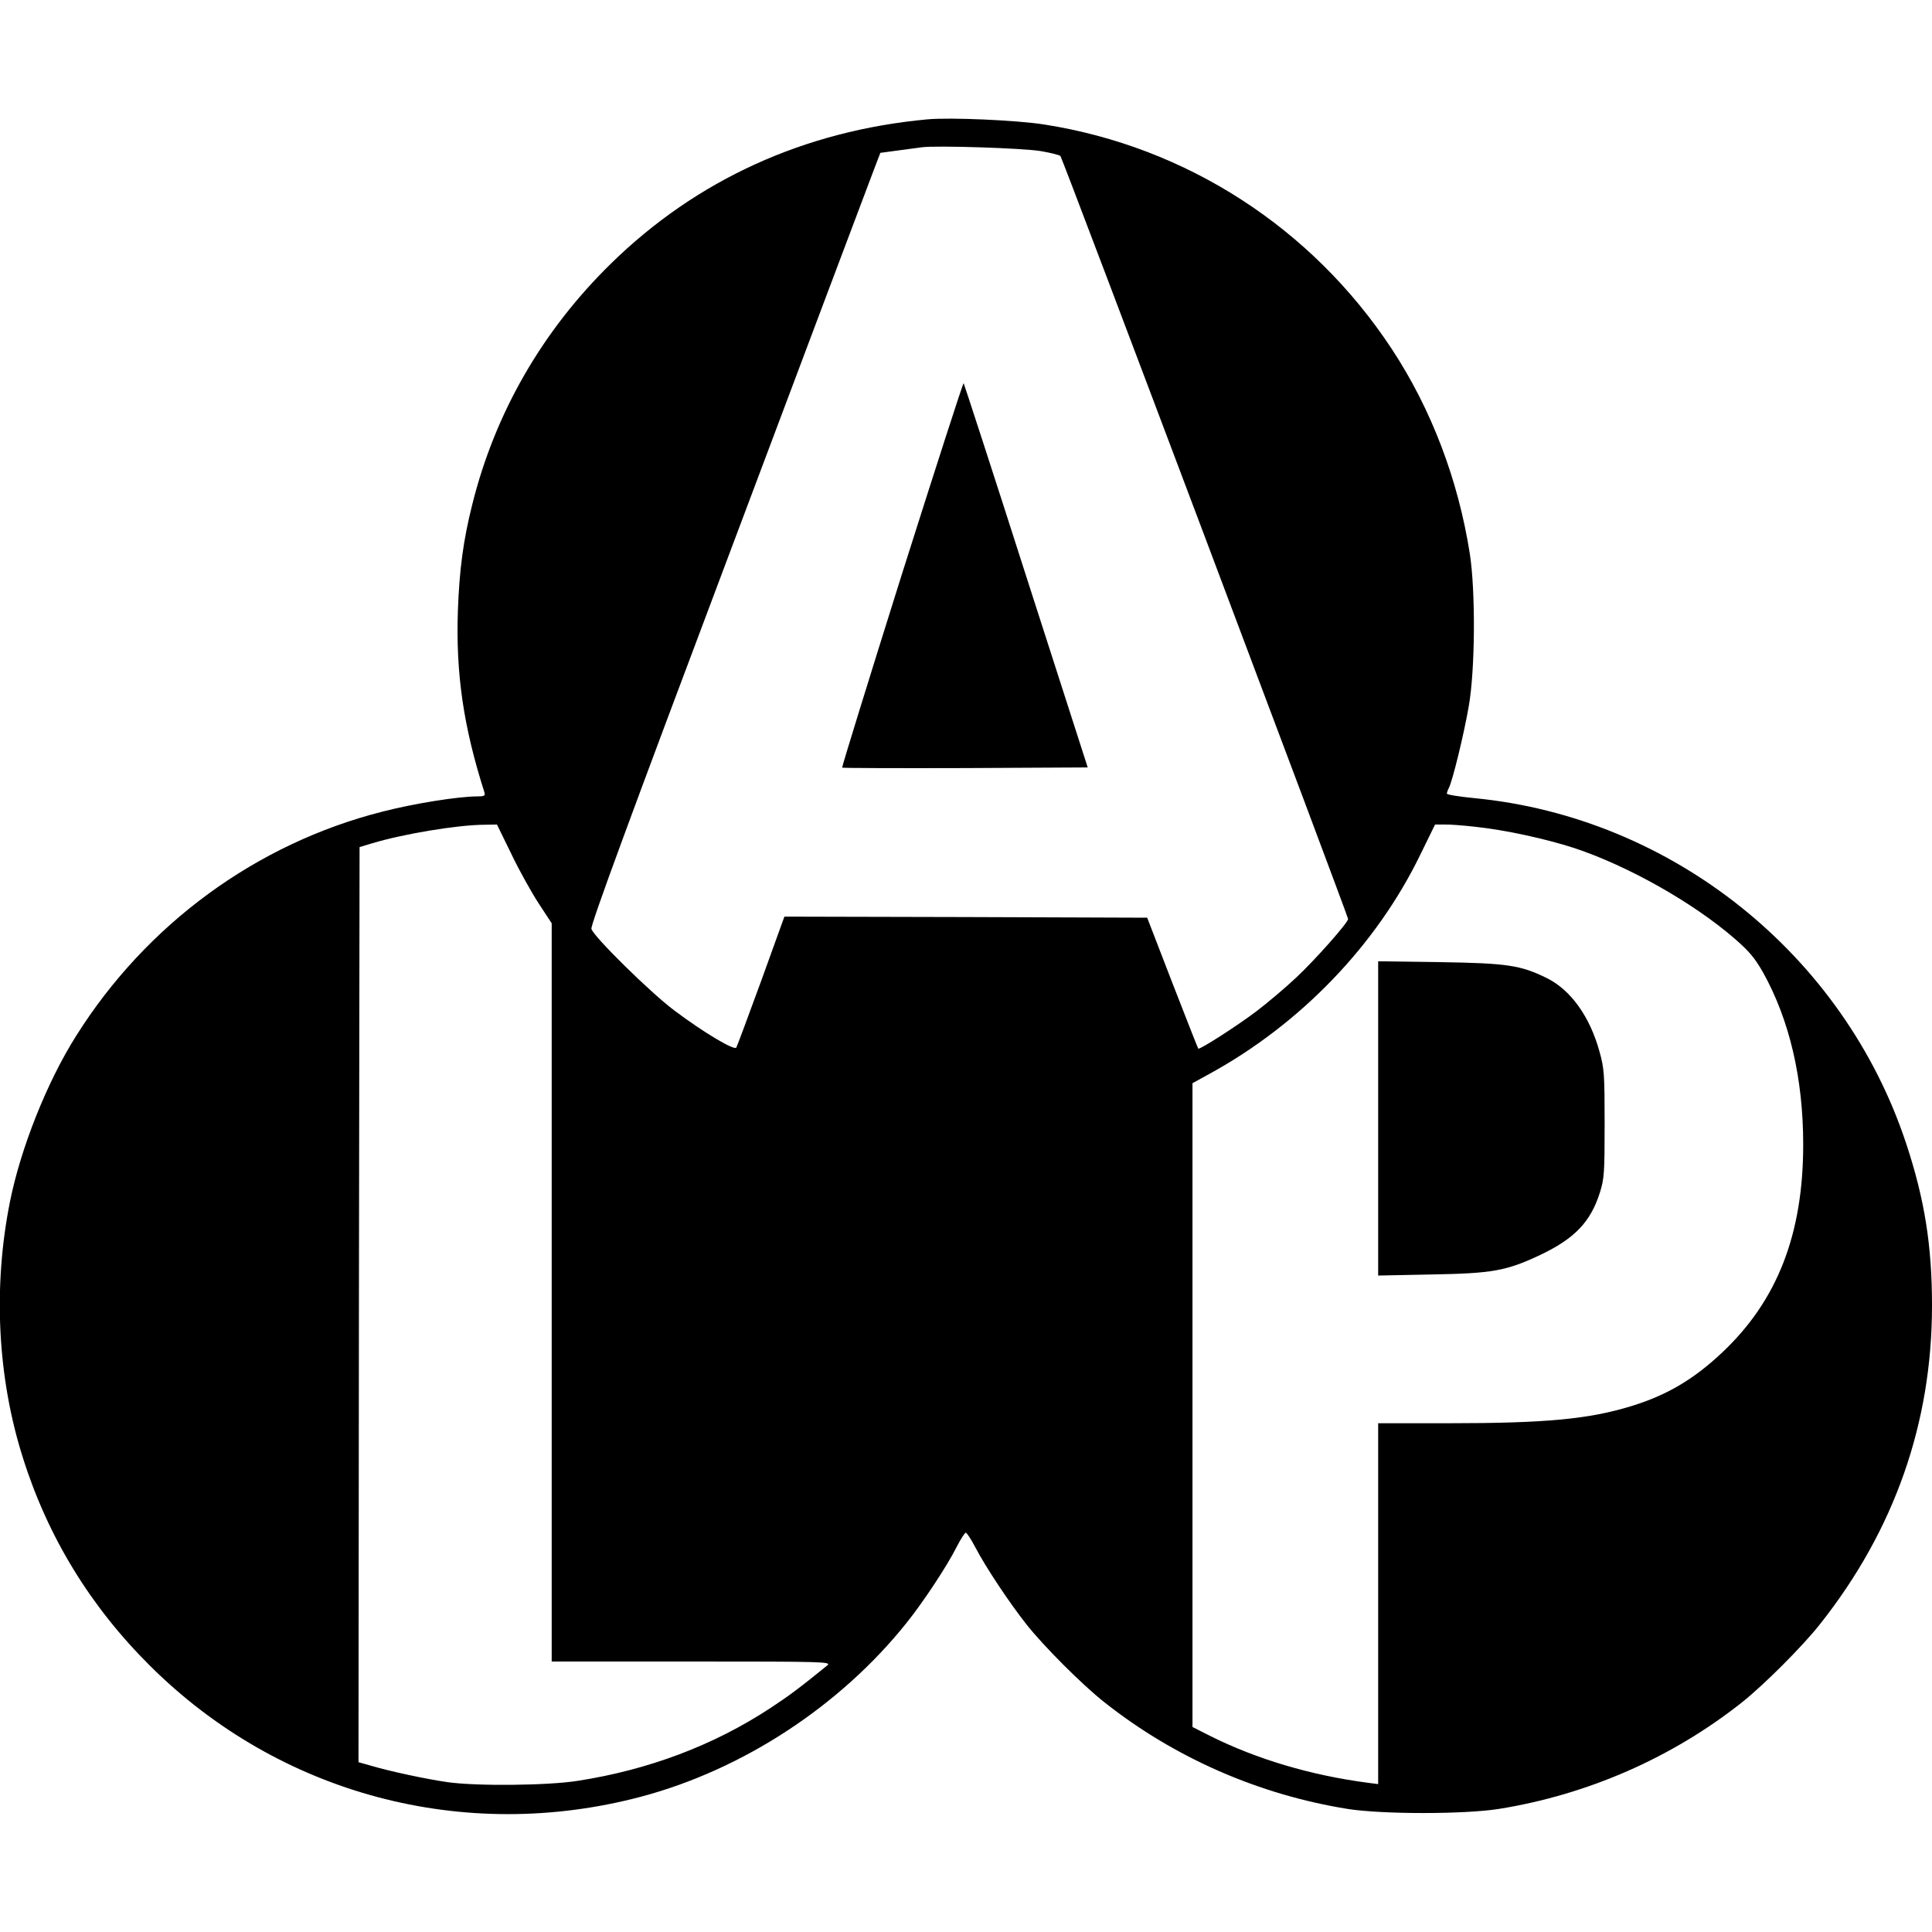 <?xml version="1.0" standalone="no"?>
<!DOCTYPE svg PUBLIC "-//W3C//DTD SVG 20010904//EN"
 "http://www.w3.org/TR/2001/REC-SVG-20010904/DTD/svg10.dtd">
<svg version="1.0" xmlns="http://www.w3.org/2000/svg"
 width="900pt" height="900pt" viewBox="0 0 900 900"
 preserveAspectRatio="xMidYMid meet">
<g transform="translate(0,900) scale(0.1,-0.1)"
fill="#000000" stroke="none">
<path d="M4320 8444 c-574 -53 -1076 -282 -1474 -672 -320 -313 -540 -696
-646 -1122 -42 -167 -60 -303 -67 -495 -10 -294 26 -541 124 -847 4 -15 -1
-18 -35 -18 -86 0 -294 -33 -441 -71 -587 -149 -1099 -524 -1426 -1044 -136
-215 -259 -524 -309 -775 -79 -397 -58 -818 61 -1192 116 -368 314 -692 592
-968 602 -599 1461 -828 2286 -610 475 126 929 423 1238 810 78 97 190 267
233 353 19 37 38 67 43 67 5 0 25 -31 45 -69 48 -92 158 -257 236 -356 81
-103 262 -284 365 -365 327 -259 721 -431 1135 -497 162 -25 538 -25 700 0
414 66 808 238 1135 497 103 82 284 263 364 365 346 437 521 936 521 1483 0
278 -34 494 -120 754 -291 881 -1090 1521 -2012 1610 -71 7 -128 16 -128 21 0
4 4 16 9 26 17 31 71 253 93 381 30 169 32 536 5 710 -54 345 -179 674 -364
955 -371 563 -955 941 -1618 1045 -126 20 -439 34 -545 24z m529 -148 c46 -8
87 -18 91 -23 9 -9 1340 -3541 1340 -3554 0 -17 -154 -191 -243 -274 -51 -48
-133 -117 -183 -155 -89 -68 -266 -181 -272 -175 -2 2 -56 140 -121 307 l-117
303 -845 3 -845 2 -108 -299 c-60 -164 -112 -304 -116 -311 -9 -15 -152 70
-289 173 -111 83 -378 346 -386 380 -5 17 186 535 639 1738 354 943 659 1751
676 1796 l31 81 82 11 c45 6 96 13 112 15 66 9 473 -4 554 -18z m-2467 -3274
c36 -76 94 -179 127 -230 l61 -93 0 -1719 0 -1720 653 0 c619 0 651 -1 631
-18 -128 -104 -176 -140 -264 -198 -266 -175 -570 -289 -900 -340 -140 -22
-471 -25 -605 -6 -98 14 -267 50 -358 77 l-57 16 2 2132 3 2131 60 18 c143 43
393 85 520 86 l60 1 67 -137z m4486 127 c144 -15 331 -56 467 -100 249 -83
551 -253 745 -421 69 -60 94 -90 133 -158 123 -221 187 -493 187 -802 0 -418
-121 -728 -379 -970 -131 -123 -255 -197 -421 -248 -199 -61 -398 -80 -856
-80 l-324 0 0 -841 0 -840 -47 6 c-267 35 -518 110 -733 217 l-85 43 0 1500 0
1499 80 44 c423 232 776 598 981 1020 l69 141 43 0 c23 1 86 -4 140 -10z"/>
<path d="M4201 6324 c-155 -493 -280 -898 -278 -900 2 -2 260 -3 574 -2 l570
3 -287 892 c-157 491 -289 895 -291 898 -3 2 -132 -399 -288 -891z"/>
<path d="M6420 3790 l0 -732 248 5 c283 5 348 16 507 91 160 76 235 154 278
291 20 64 22 90 22 320 0 229 -2 257 -23 333 -45 166 -135 291 -247 346 -122
60 -184 69 -497 74 l-288 4 0 -732z"/>
</g>
</svg>
